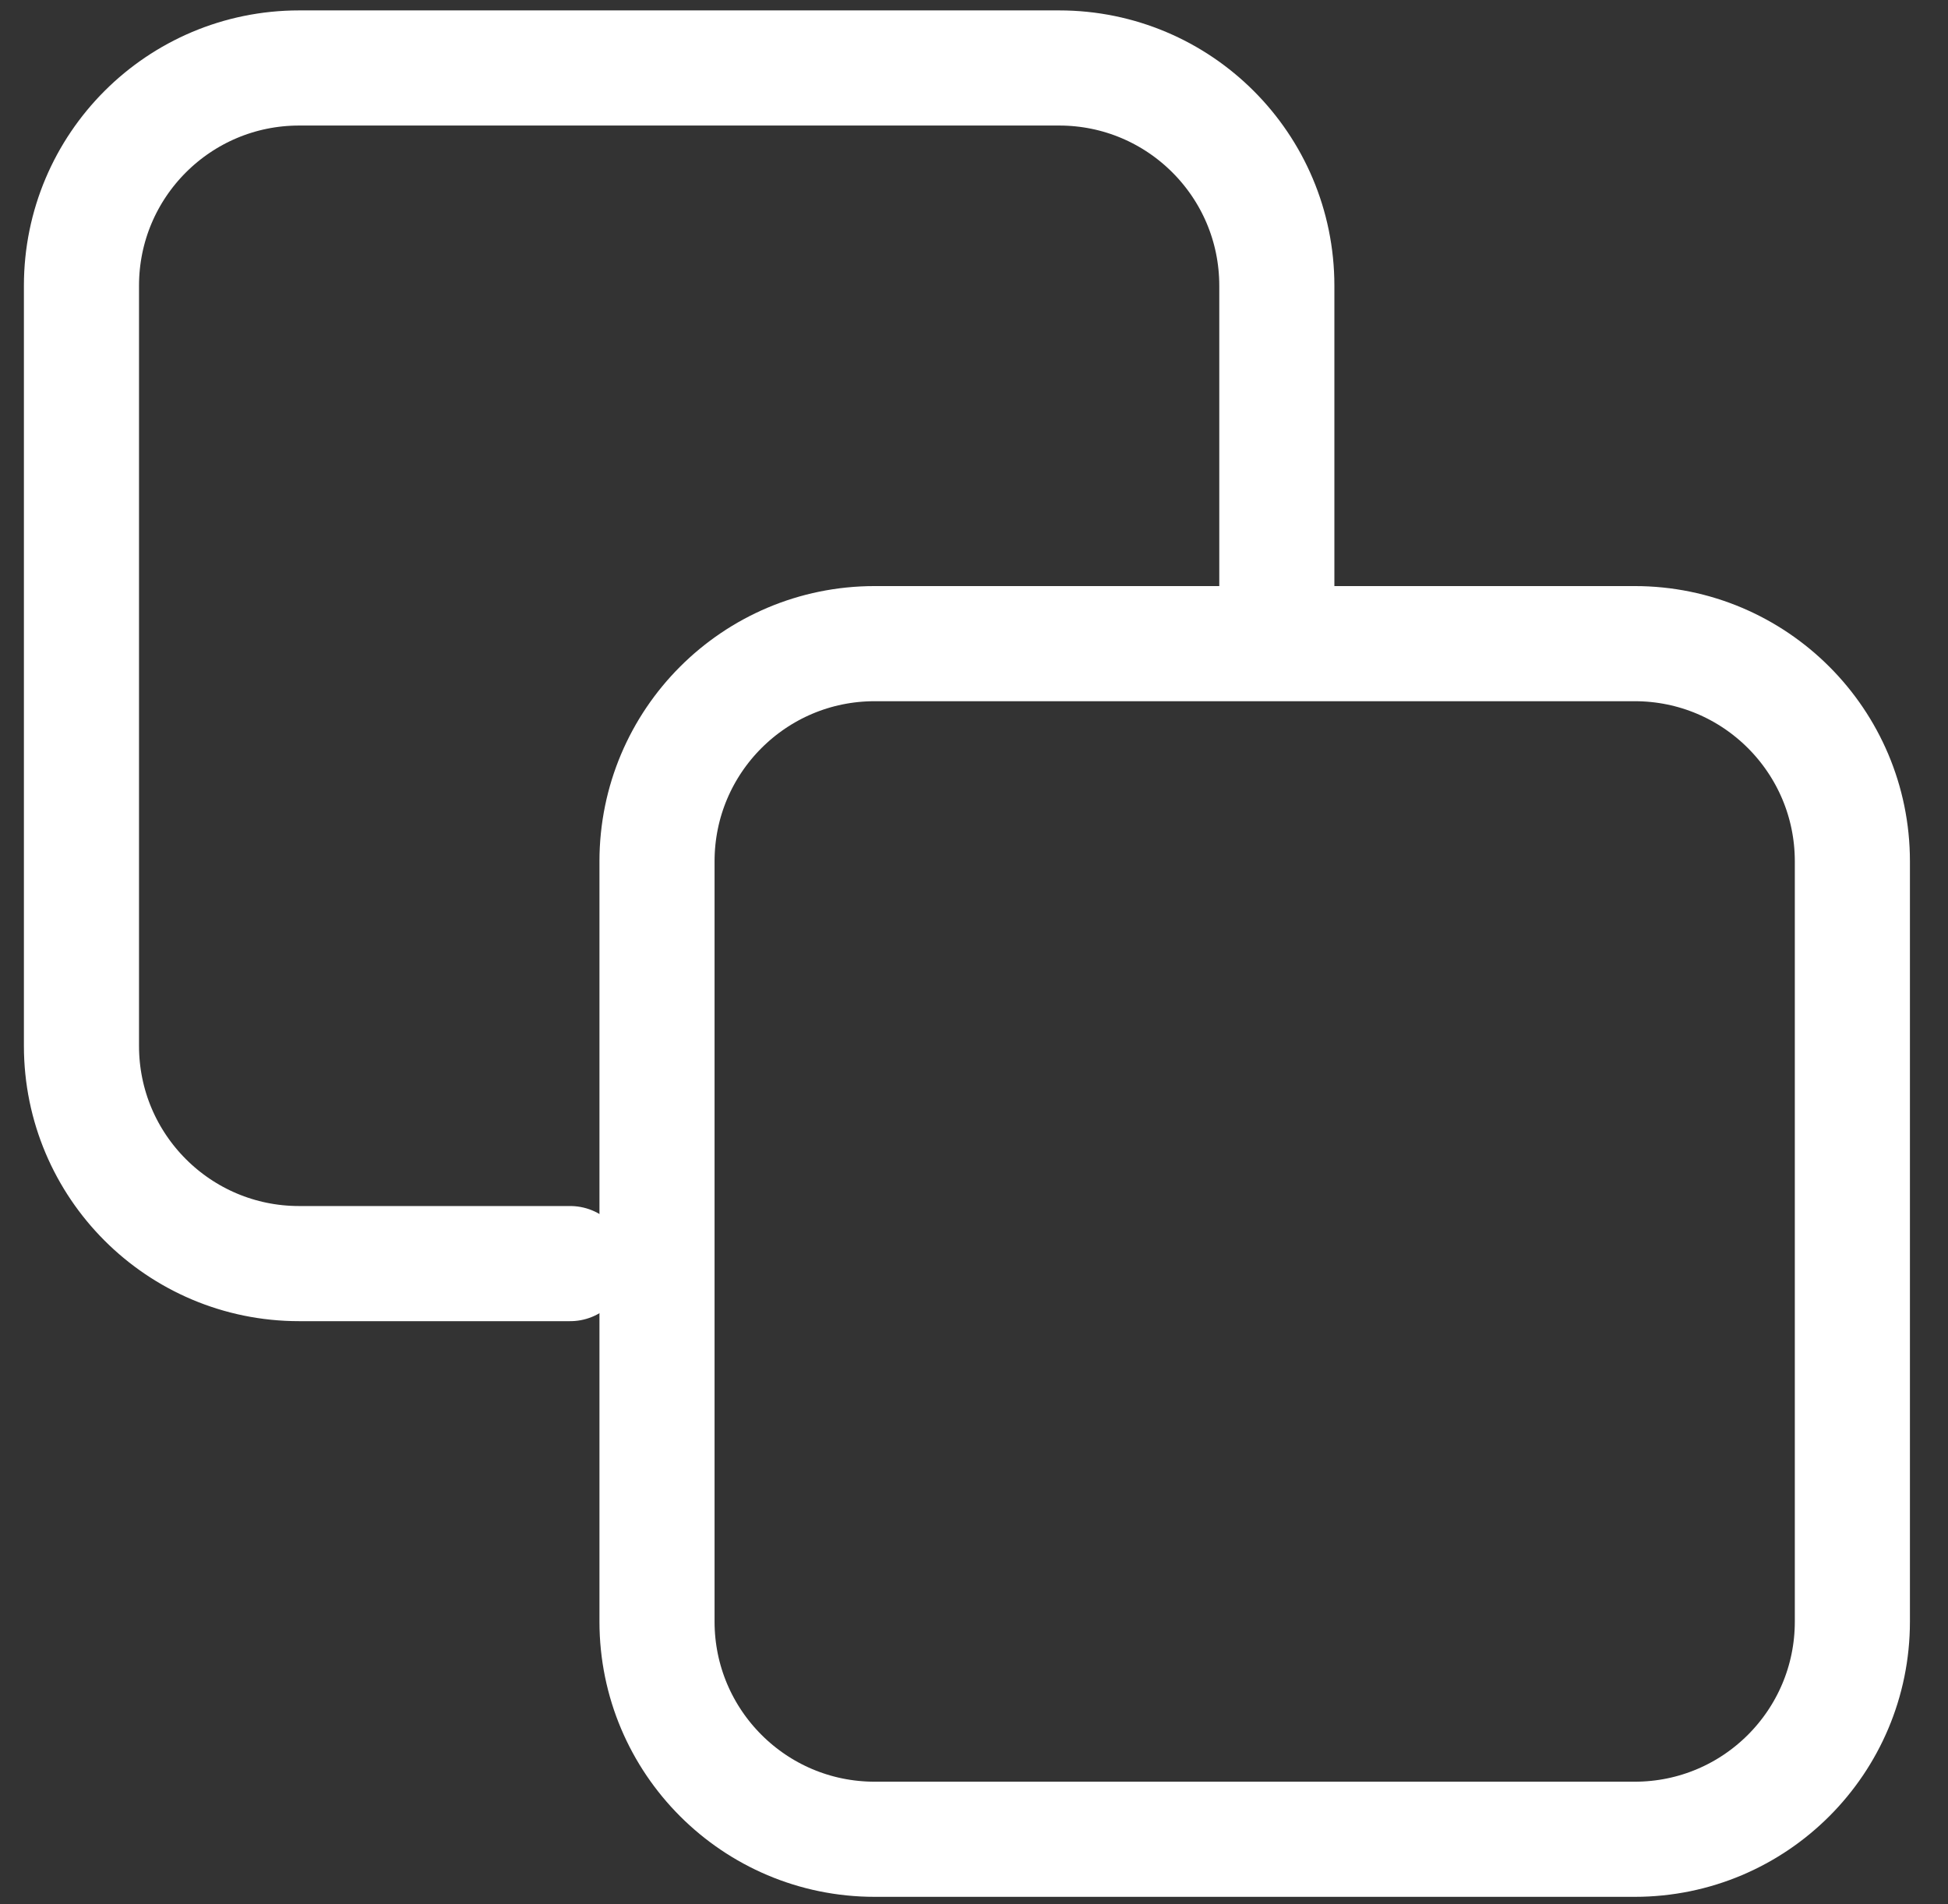 <?xml version="1.0" encoding="UTF-8"?>
<svg xmlns="http://www.w3.org/2000/svg" xmlns:xlink="http://www.w3.org/1999/xlink" width="44px" height="43px" viewBox="0 0 44 43" version="1.1">
  <rect x="0" y="0" width="44" height="43" fill="#333333" stroke="none"/>
  <title>Group 5 Copy</title>
  <g id="Home" stroke="none" stroke-width="1" fill="none" fill-rule="evenodd" stroke-linecap="round" stroke-linejoin="round">
    <g id="Group-5-Copy" transform="translate(1.84, 1.535)" stroke="#FFFFFF" stroke-width="2.6">
      <path d="M35.084,40 L17.916,40 C15.201,40 13,37.799 13,35.084 L13,17.916 C13,15.201 15.201,13 17.916,13 L35.084,13 C37.8,13 40,15.201 40,17.916 L40,35.084 C40,37.799 37.8,40 35.084,40 Z" id="Stroke-1"></path>
      <path d="M27,11.883 L27,4.916 C27,2.2 24.799,0 22.084,0 L4.916,0 C2.201,0 0,2.2 0,4.916 L0,22.084 C0,24.8 2.201,27 4.916,27 L11.04,27" id="Stroke-3"></path>
    </g>
  </g>
</svg>
